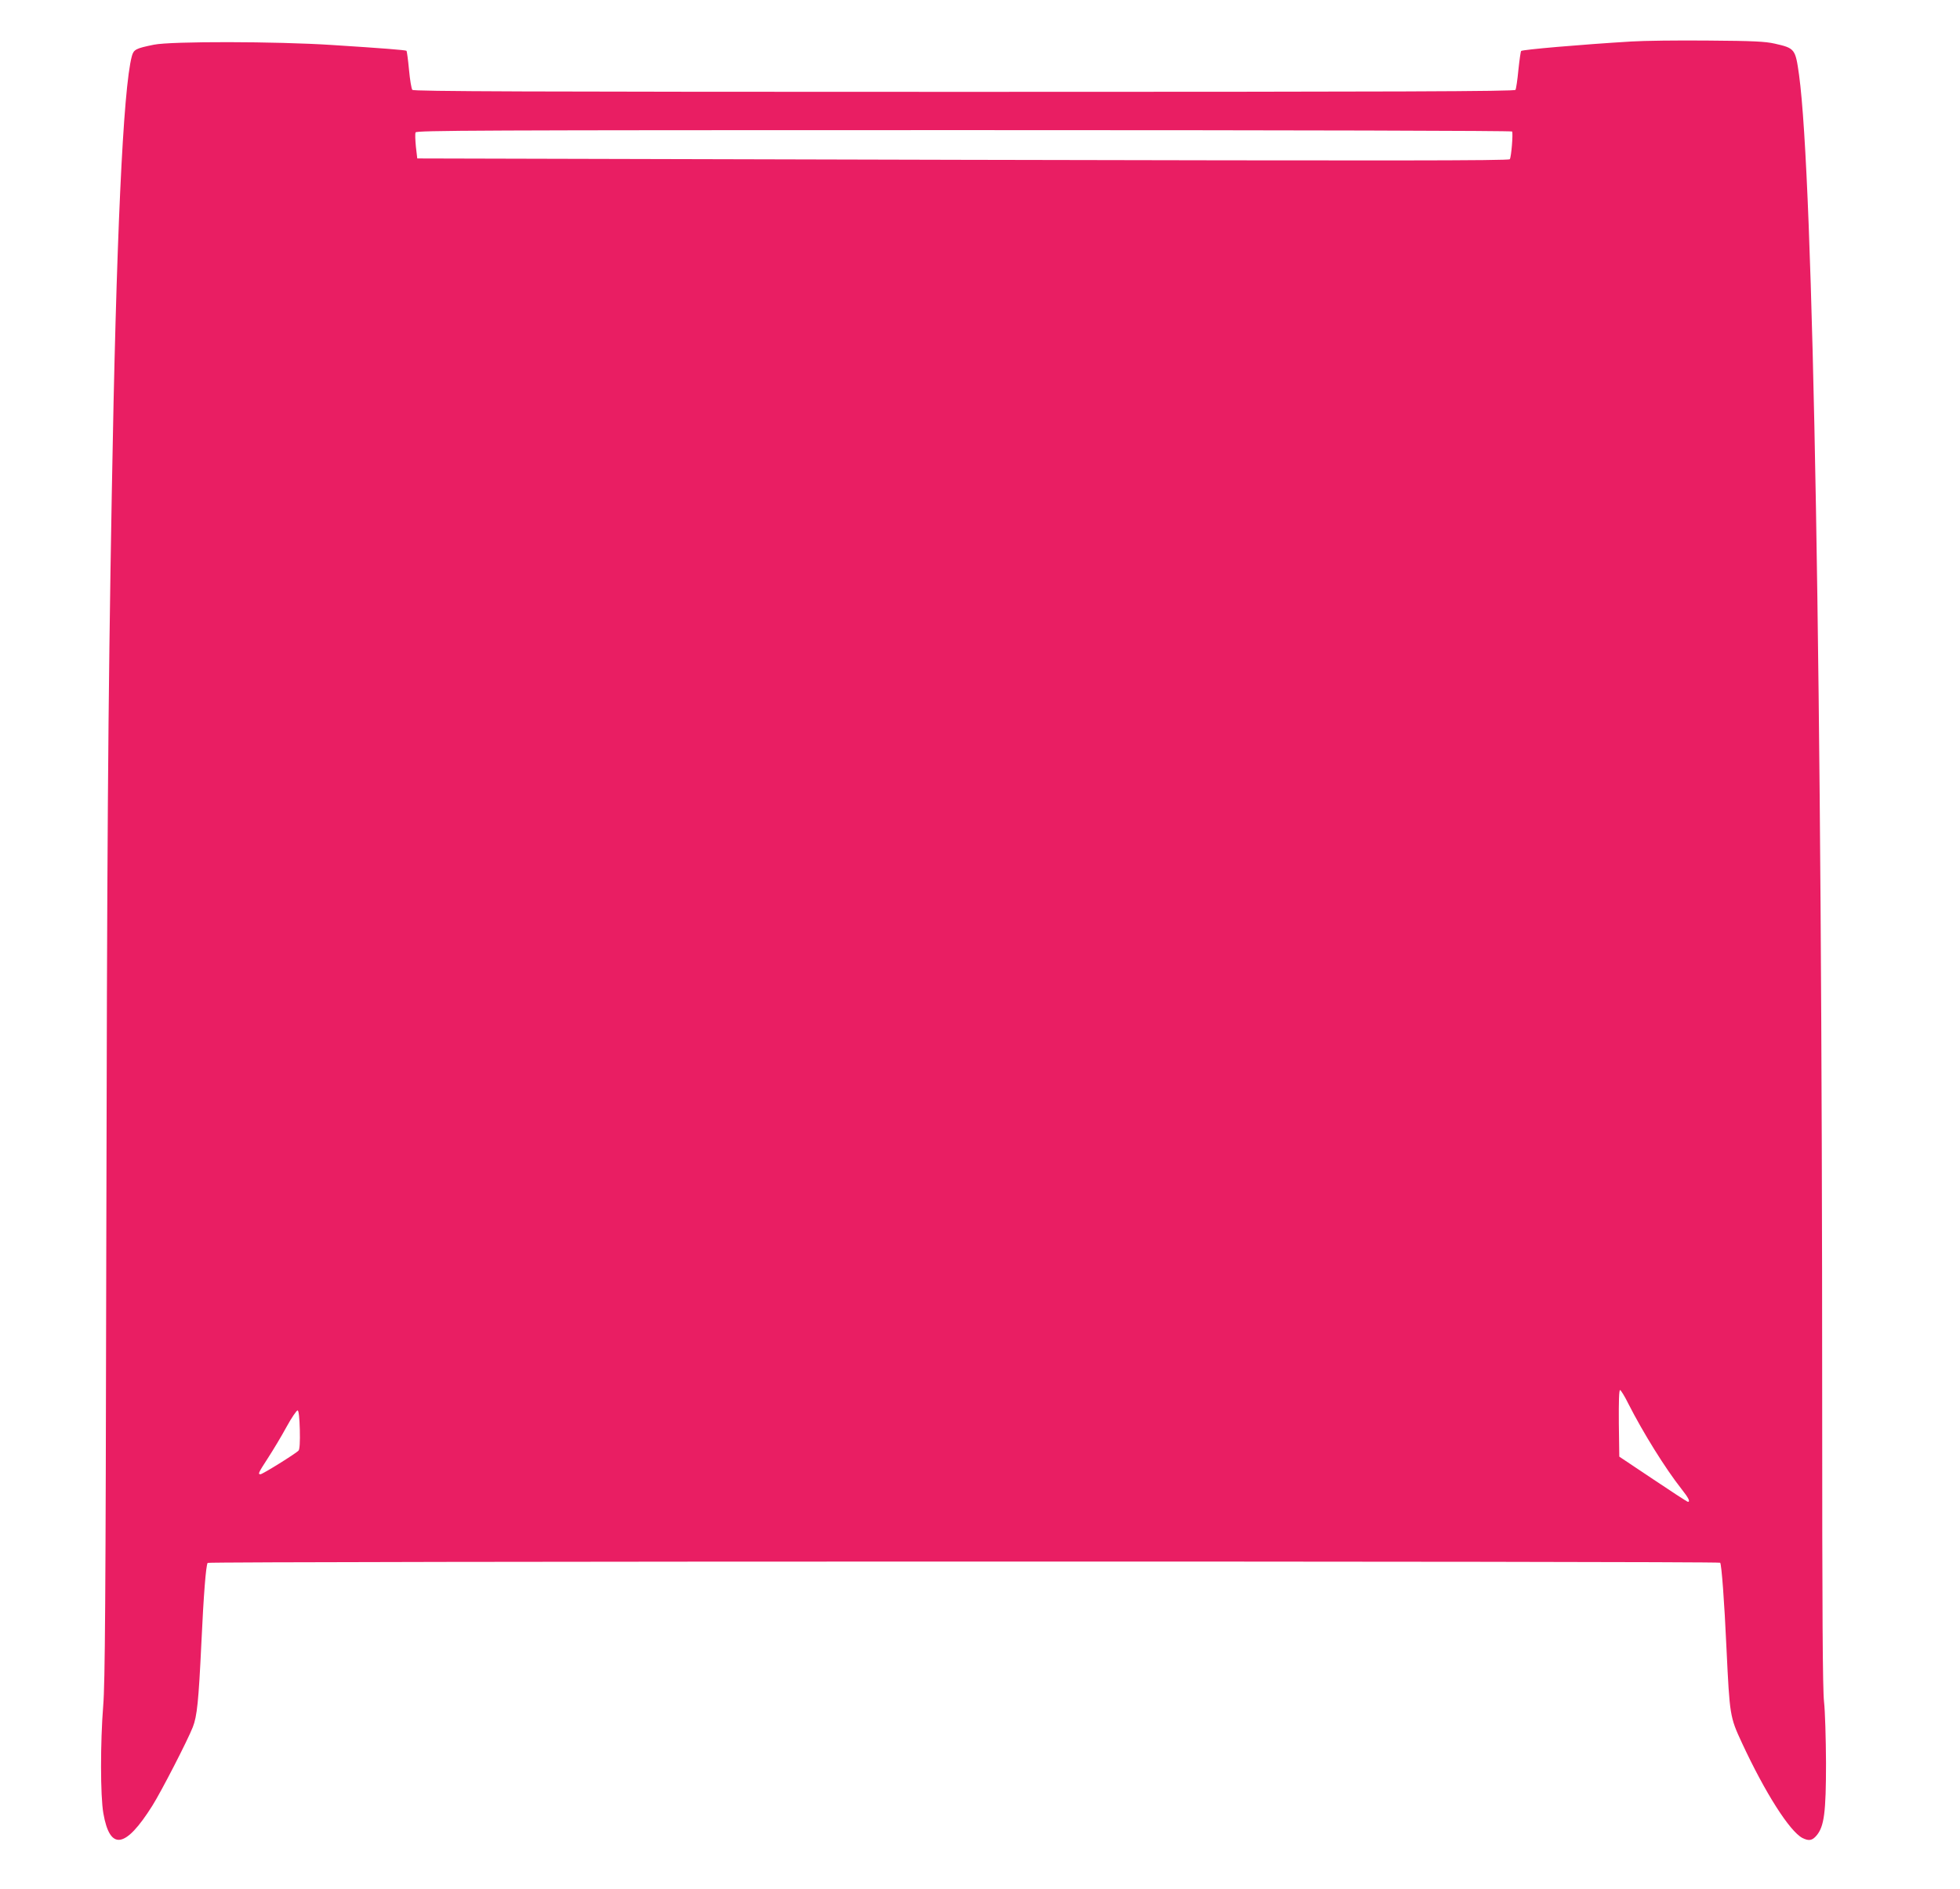 <?xml version="1.0" standalone="no"?>
<!DOCTYPE svg PUBLIC "-//W3C//DTD SVG 20010904//EN"
 "http://www.w3.org/TR/2001/REC-SVG-20010904/DTD/svg10.dtd">
<svg version="1.0" xmlns="http://www.w3.org/2000/svg"
 width="1280pt" height="1234pt" viewBox="0 0 1280 1234"
 preserveAspectRatio="xMidYMid meet">
<g transform="translate(0,1234) scale(0.1,-0.1)"
fill="#e91e63" stroke="none">
<path d="M10655 12069 c-332 -20 -712 -53 -721 -62 -3 -3 -11 -58 -18 -124 -6
-65 -15 -124 -19 -130 -7 -10 -738 -13 -3601 -13 -2863 0 -3596 3 -3603 13 -6
6 -16 66 -22 132 -6 65 -14 121 -16 123 -5 5 -156 17 -485 38 -367 24 -1051
25 -1165 2 -118 -24 -132 -31 -144 -75 -57 -213 -102 -1186 -131 -2858 -25
-1405 -31 -2332 -36 -4960 -4 -2304 -8 -2810 -20 -2957 -19 -239 -19 -589 1
-703 43 -246 144 -230 320 50 59 94 230 426 264 513 28 71 38 169 56 547 15
324 30 508 41 526 6 11 9871 12 9878 1 9 -15 27 -249 41 -560 21 -438 22 -447
101 -617 151 -325 311 -577 395 -621 42 -21 64 -17 92 16 50 59 62 151 62 475
-1 160 -6 339 -13 399 -9 81 -12 585 -12 1950 0 4707 -58 7997 -151 8676 -24
171 -27 175 -159 205 -62 14 -139 18 -435 20 -198 2 -423 -1 -500 -6z m-780
-588 c7 -13 -5 -165 -15 -181 -6 -10 -800 -10 -3571 -4 l-3564 9 -9 77 c-4 43
-6 84 -2 93 5 13 386 15 3580 15 2245 0 3577 -4 3581 -9z m759 -8310 c96 -189
242 -424 347 -557 46 -58 59 -84 42 -84 -5 0 -107 67 -228 148 l-220 147 -3
218 c-1 141 1 217 8 217 5 0 30 -40 54 -89z m-8676 -170 c2 -79 -1 -128 -8
-136 -15 -18 -235 -155 -249 -155 -18 0 -14 9 49 106 33 51 88 142 121 203 34
62 67 110 73 108 7 -2 12 -49 14 -126z"/>
</g>
</svg>

